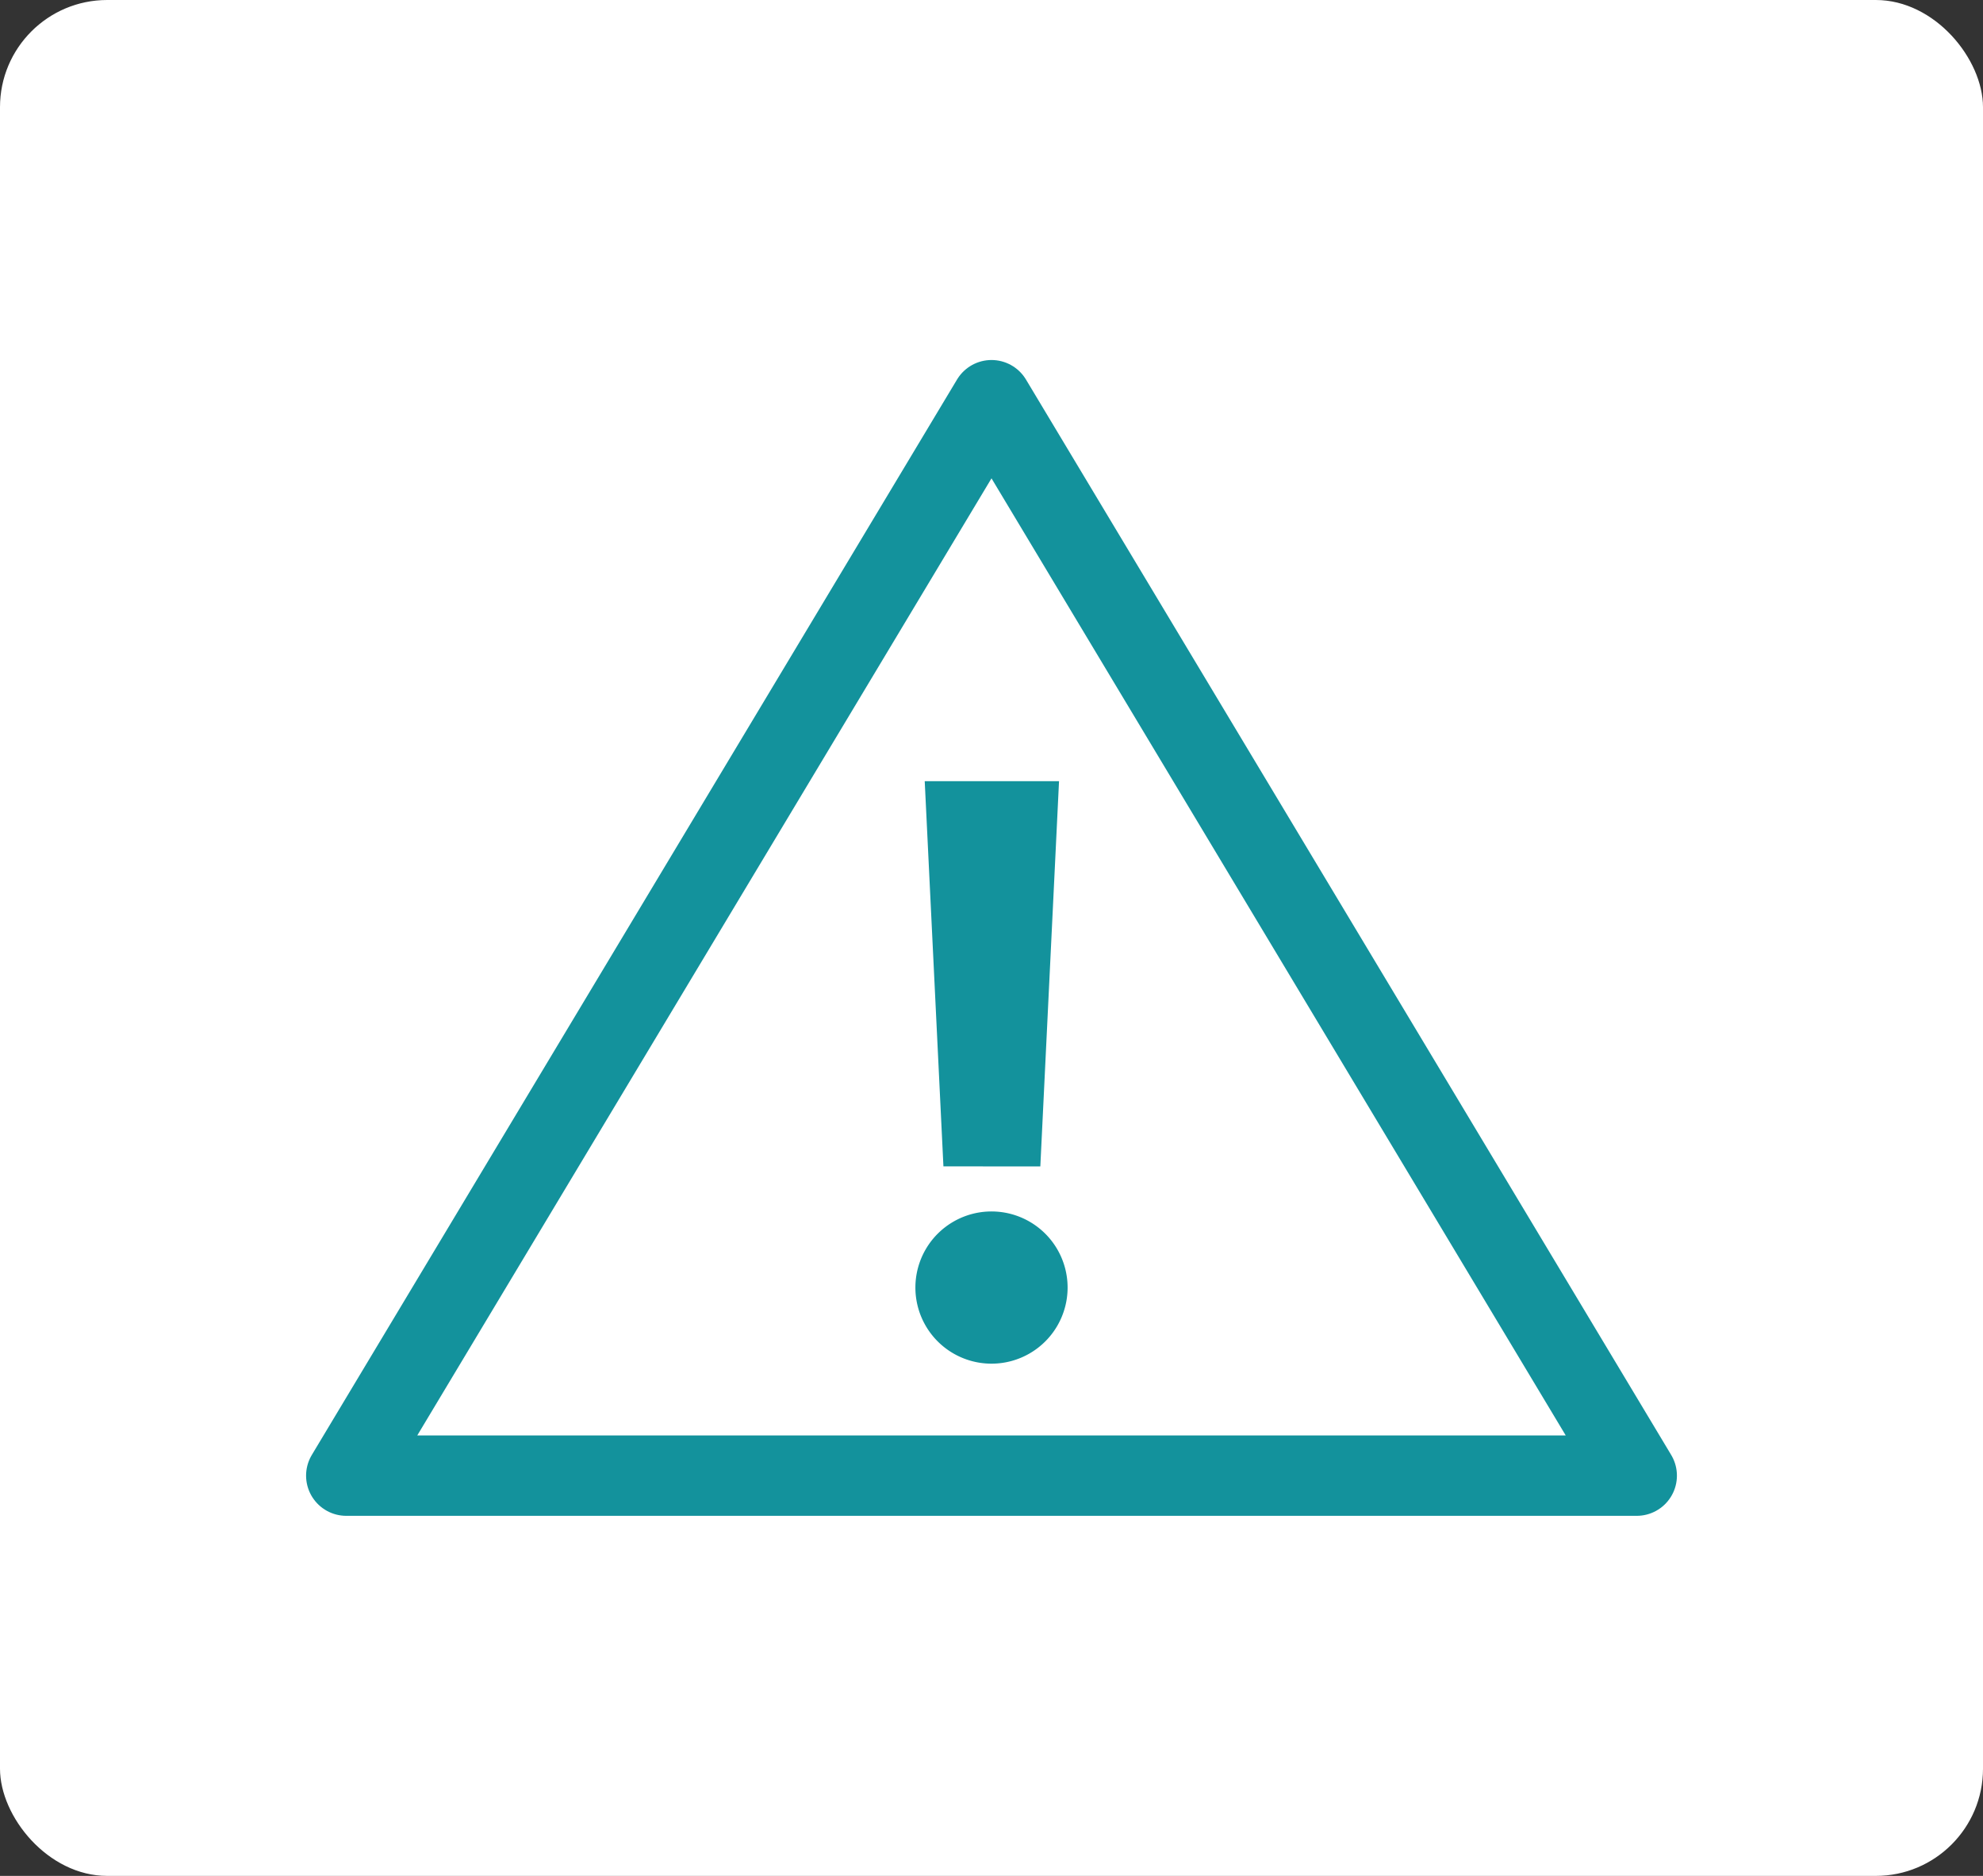 <?xml version="1.0" encoding="UTF-8"?>
<svg xmlns="http://www.w3.org/2000/svg" width="37" height="35" viewBox="0 0 37 35">
  <rect x="0" y="0" width="37" height="35" fill="#333333" stroke="none"/>
  <g id="Group_3555" data-name="Group 3555" transform="translate(-993 -1866.788)">
    <rect id="Rectangle_1929" data-name="Rectangle 1929" width="37" height="35" rx="2" transform="translate(993 1866.788)" fill="#fff"></rect>
    <g id="Group_3189" data-name="Group 3189" transform="translate(-43 46.788)">
      <path id="Path_4179" data-name="Path 4179" d="M312.847,1023.992l-12.039,20.065h24.078Z" transform="translate(741.653 803.475)" fill="none" stroke="#13929c" stroke-linecap="round" stroke-linejoin="round" stroke-width="1.5"></path>
      <g id="Group_3177" data-name="Group 3177" transform="translate(1053.08 1834.574)">
        <path id="Path_4180" data-name="Path 4180" d="M403.832,1102.861a1.42,1.42,0,1,1,.016,0Zm-.889-3.681-.349-7.187H405.1l-.349,7.188Z" transform="translate(-402.42 -1091.992)" fill="#13929c"></path>
      </g>
    </g>
  </g>
</svg>
